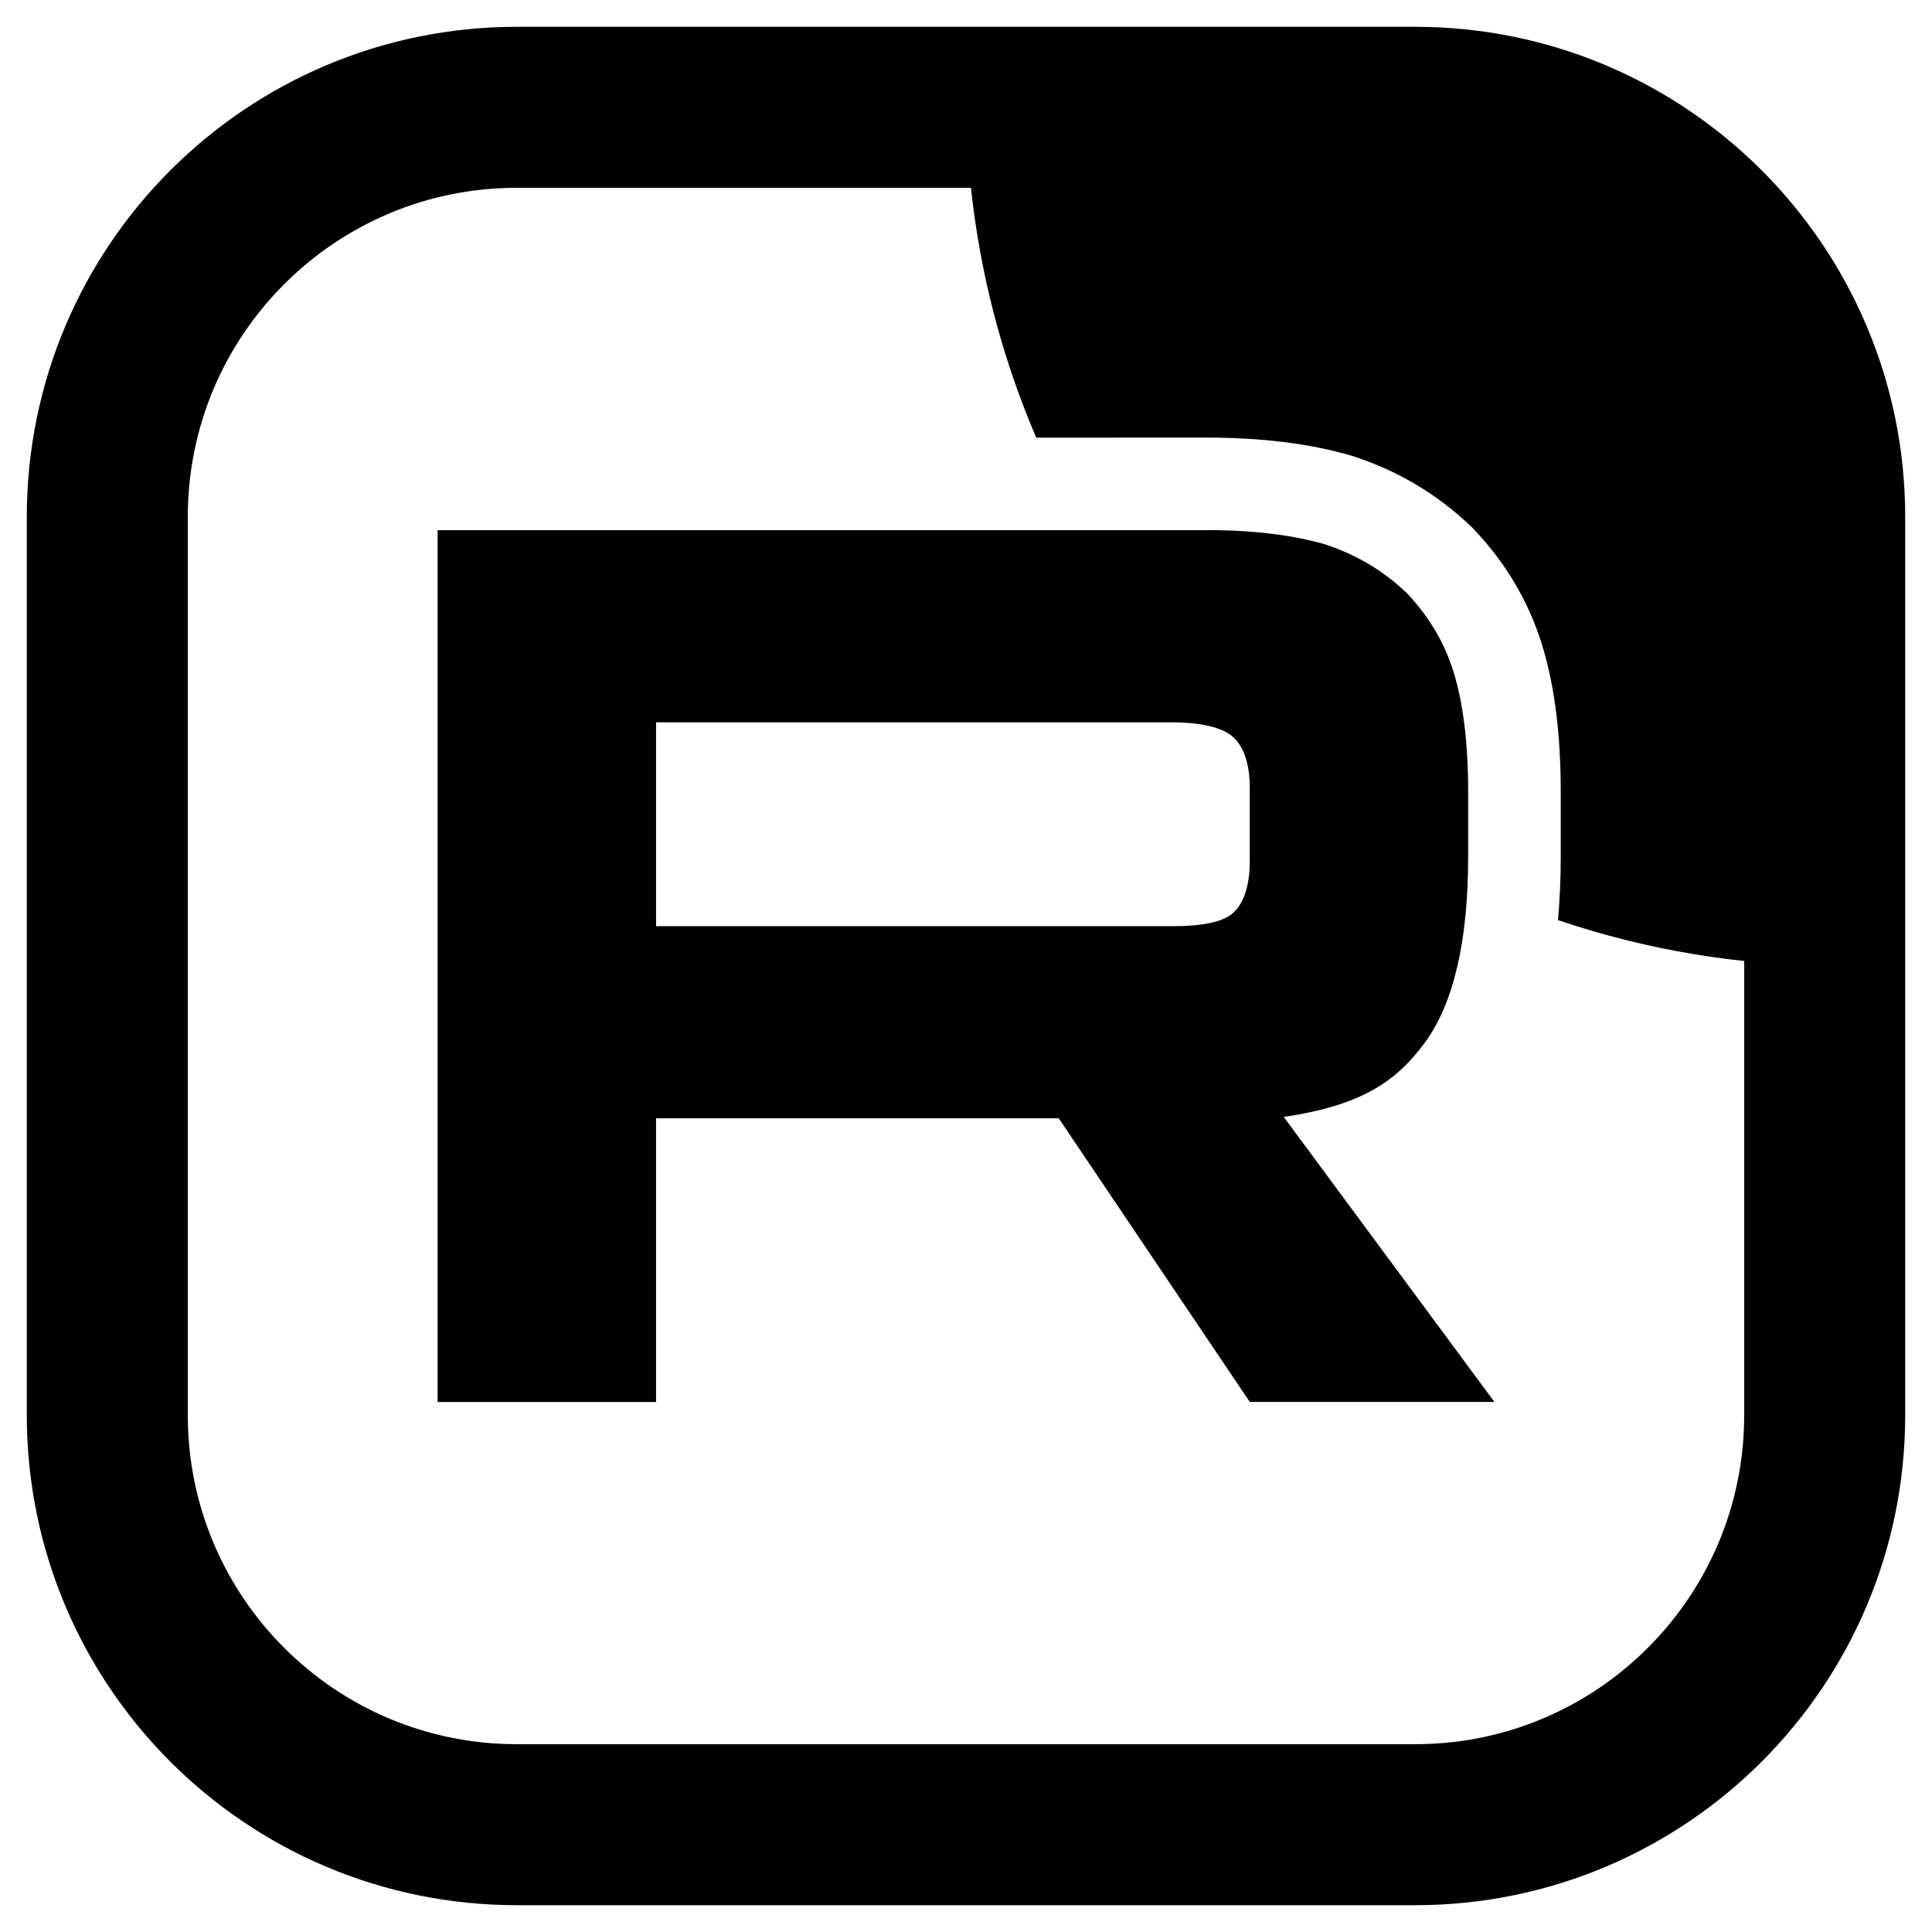<?xml version="1.0" encoding="utf-8"?>
<!-- Generator: Adobe Illustrator 26.0.3, SVG Export Plug-In . SVG Version: 6.00 Build 0)  -->
<svg version="1.1" id="Слой_1" xmlns="http://www.w3.org/2000/svg" xmlns:xlink="http://www.w3.org/1999/xlink" x="0px" y="0px"
	 viewBox="0 0 24 24" style="enable-background:new 0 0 24 24;" xml:space="preserve">
<style type="text/css">
	.st0{display:none;fill:none;stroke:#000000;stroke-width:1.5;stroke-linecap:round;stroke-linejoin:round;}
	.st1{clip-path:url(#SVGID_00000135654096499121438680000014763351632865821573_);}
	.st2{fill:none;stroke:#000000;stroke-width:2;}
</style>
<path class="st0" d="M21,5L2,12.5l7,1 M21,5l-2.5,15L9,13.5 M21,5L9,13.5 M9,13.5V19l3.249-3.277"/>
<g>
	<defs>
		<path id="SVGID_1_" d="M6.42,1.169H17.58c2.9,0,5.251,2.351,5.251,5.251V17.58
			c0,2.9-2.351,5.251-5.251,5.251H6.42c-2.9,0-5.251-2.351-5.251-5.251V6.42
			C1.169,3.52,3.52,1.169,6.42,1.169z"/>
	</defs>
	<clipPath id="SVGID_00000140724000701334114450000007146269010291680132_">
		<use xlink:href="#SVGID_1_"  style="overflow:visible;"/>
	</clipPath>
	<g style="clip-path:url(#SVGID_00000140724000701334114450000007146269010291680132_);">
		<path d="M14.55,11.505H8.15V8.973h6.4c0.374,0,0.634,0.065,0.764,0.179
			c0.13,0.114,0.211,0.325,0.211,0.633v0.909c0,0.325-0.081,0.536-0.211,0.65
			c-0.13,0.114-0.39,0.162-0.764,0.162V11.505z M14.989,6.586H5.436v10.83h2.714
			V13.892h5.002l2.373,3.523h3.039l-2.617-3.54
			c0.965-0.143,1.398-0.439,1.755-0.926c0.357-0.487,0.536-1.266,0.536-2.306
			V9.832c0-0.617-0.065-1.104-0.179-1.477c-0.114-0.373-0.309-0.698-0.585-0.99
			c-0.292-0.276-0.617-0.471-1.008-0.601c-0.39-0.114-0.878-0.179-1.479-0.179
			V6.586z"/>
		<path d="M33.662,1.169c0,5.982-4.849,10.831-10.831,10.831
			c-1.216,0-2.385-0.2-3.477-0.57c0.023-0.257,0.034-0.521,0.034-0.786V9.832
			c0-0.69-0.072-1.297-0.229-1.812c-0.17-0.555-0.46-1.033-0.85-1.445
			l-0.022-0.023l-0.023-0.022c-0.416-0.393-0.887-0.674-1.433-0.856l-0.021-0.007
			l-0.021-0.006c-0.52-0.152-1.121-0.225-1.8-0.225h-1.149v0.001h-0.967
			C12.311,4.127,12,2.685,12,1.169c0-5.982,4.849-10.831,10.831-10.831
			C28.813-9.662,33.662-4.813,33.662,1.169z"/>
	</g>
</g>
<path class="st2" d="M6.42,1.333H17.58c2.81,0,5.087,2.278,5.087,5.087V17.58
	c0,2.81-2.278,5.087-5.087,5.087H6.42c-2.81,0-5.087-2.278-5.087-5.087V6.42
	C1.333,3.611,3.611,1.333,6.42,1.333z"/>
</svg>
